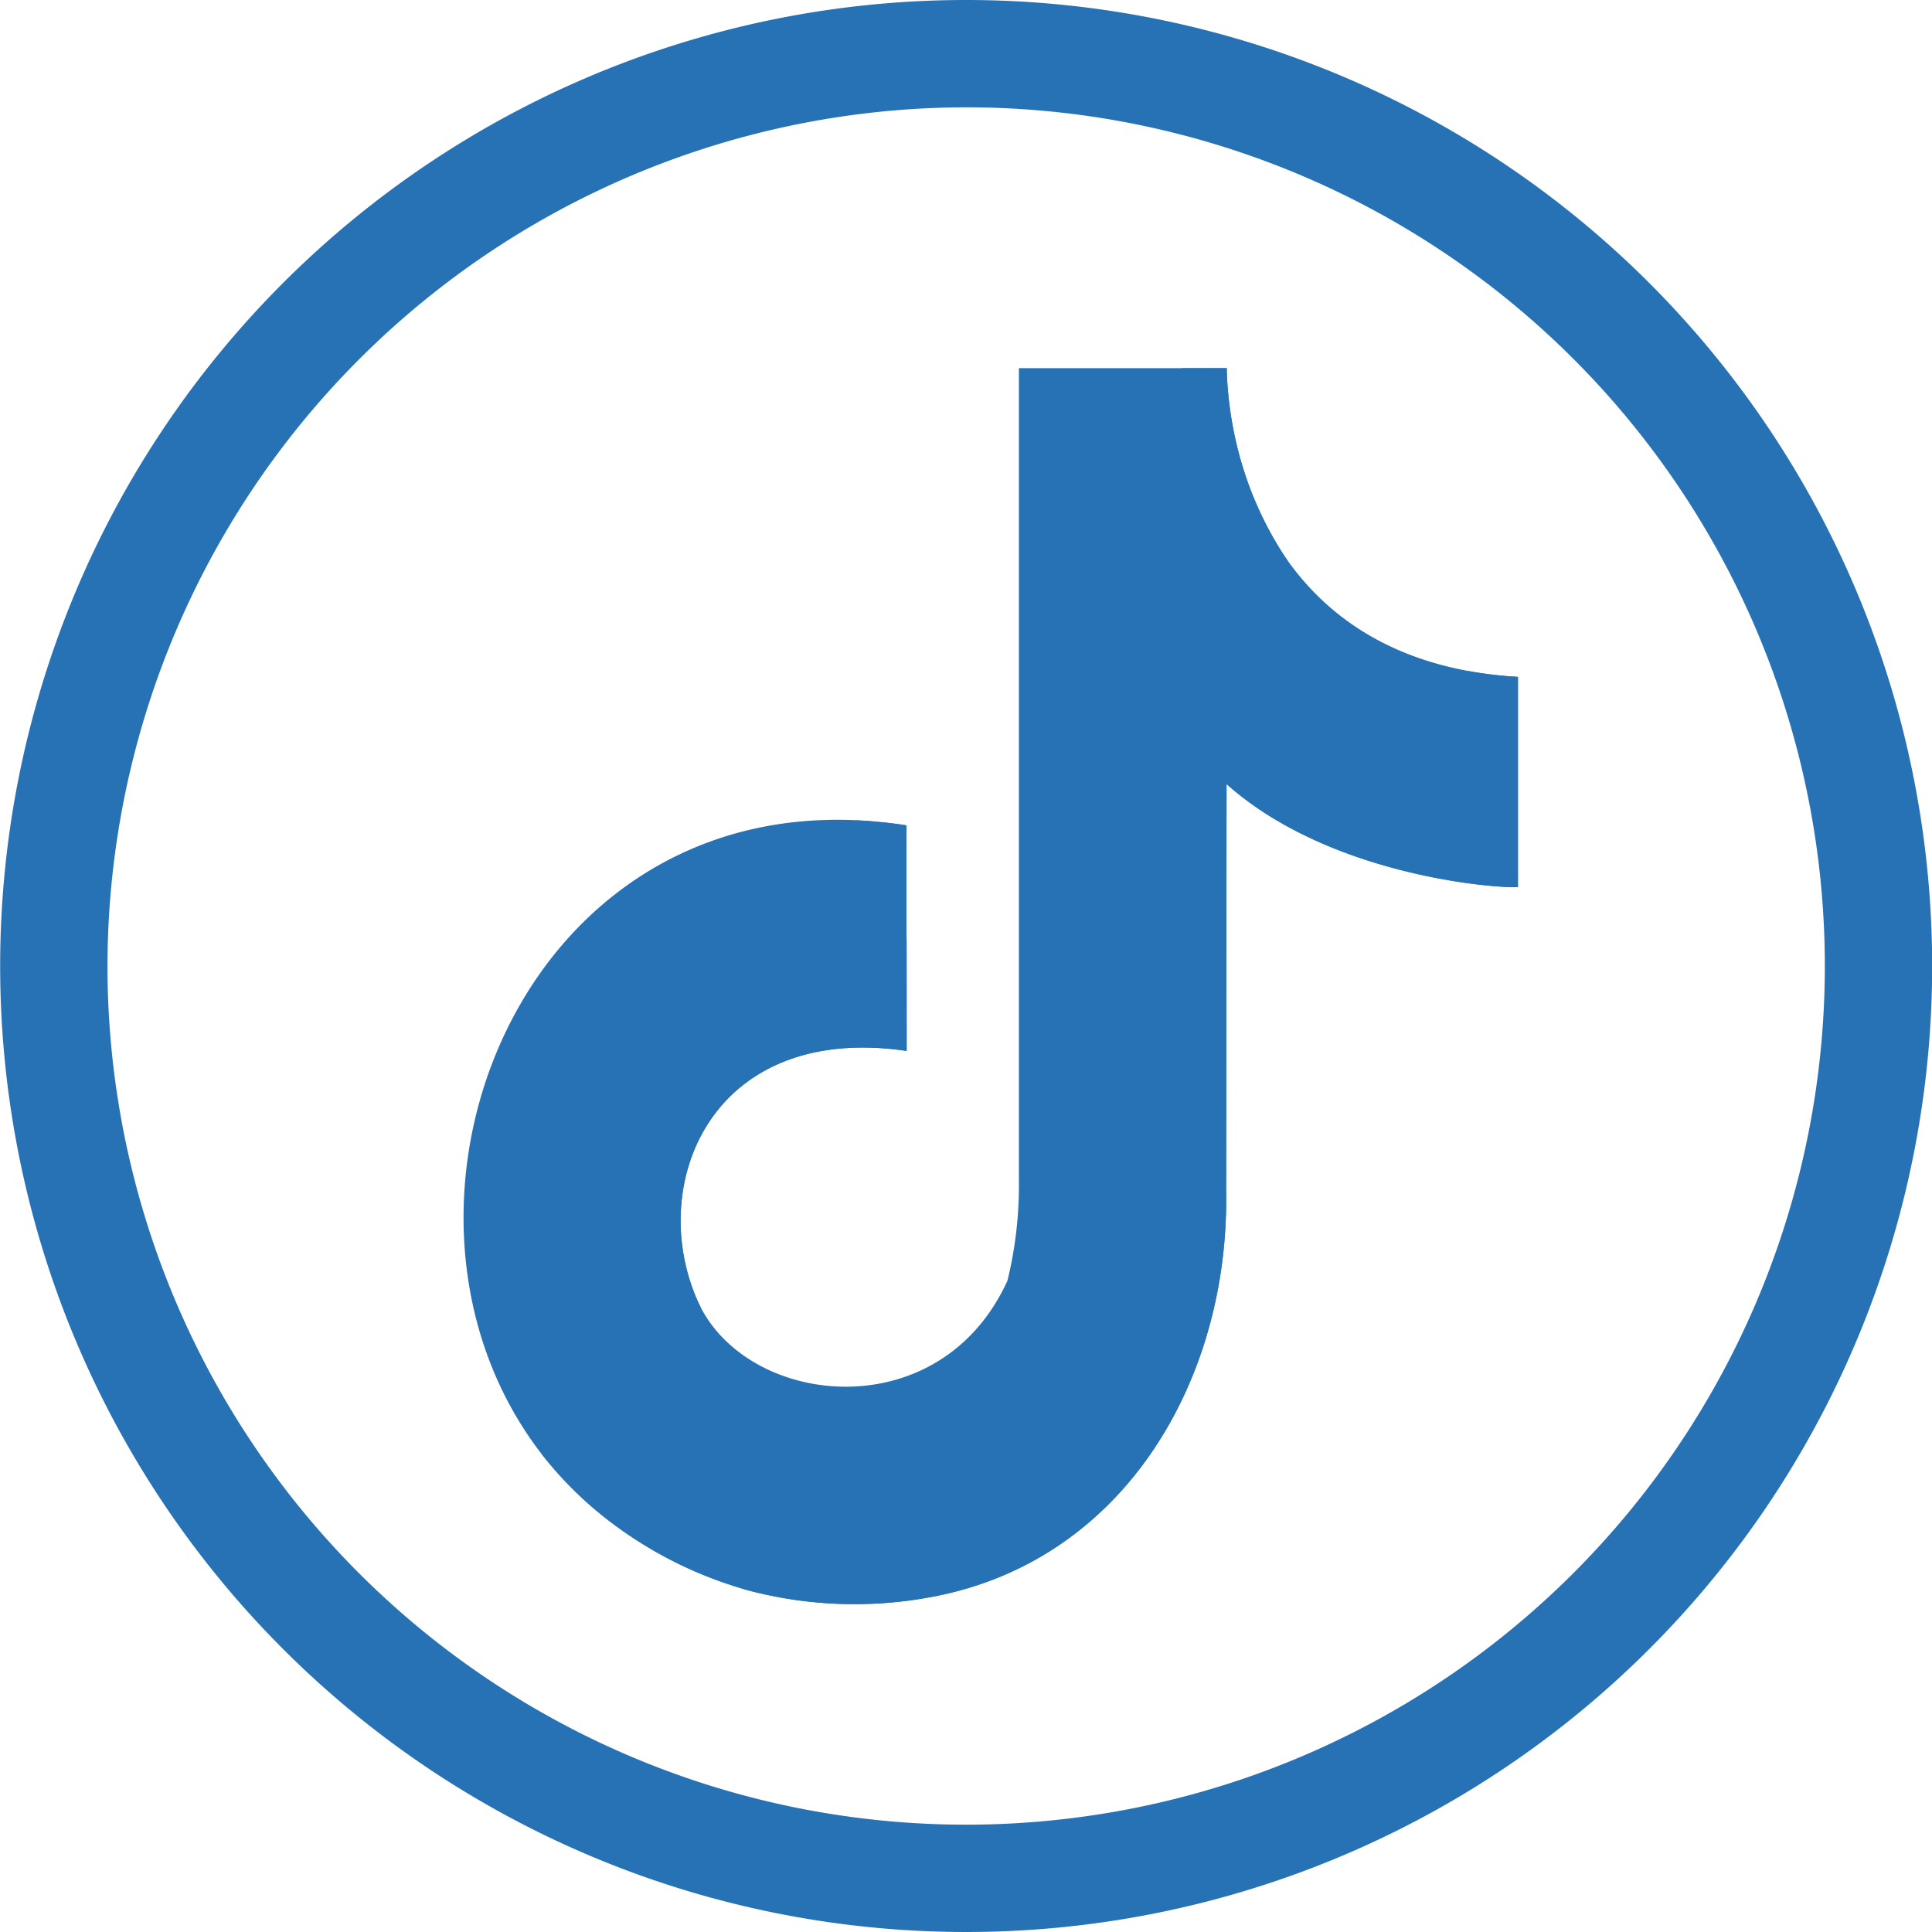 <svg xmlns="http://www.w3.org/2000/svg" width="60" height="60" viewBox="0 0 60 60"><defs><style>.a,.b{fill:#2772b5;}.a{fill-rule:evenodd;}</style></defs><g transform="translate(-197.562 -33.588)"><g transform="translate(210.415 43.386)"><path class="a" d="M223.437,35.318v.034c.007.583.174,9.03,9.043,9.553v6.529c-.664.04-5.832-.335-9.05-3.2l-.013,12.71c.08,5.752-3.124,11.4-9.117,12.529a12.925,12.925,0,0,1-5.732-.2C193.94,68.9,198.8,47.2,213.488,49.516c0,7.005.007,0,.007,7.005-6.074-.892-8.1,4.156-6.489,7.77,1.468,3.292,7.508,4.009,9.62-.637a12.465,12.465,0,0,0,.355-3.1V35.318Z" transform="translate(-198.191 -33.682)"/><path class="a" d="M209.889,49.362c.5.027,1.012.074,1.542.154,0,7.005.007,0,.007,7.005-6.074-.892-8.1,4.156-6.489,7.77l.094.194a4.151,4.151,0,0,1-1.636-1.83c-1.609-3.613.416-8.661,6.482-7.763Zm18.985-4.639a11.972,11.972,0,0,0,1.548.181v6.529c-.664.04-5.832-.335-9.05-3.2l-.013,12.71c.08,5.752-3.124,11.4-9.117,12.529a12.925,12.925,0,0,1-5.732-.2,12.389,12.389,0,0,1-6.415-4.243A12.426,12.426,0,0,0,210.7,71.84c5.993-1.14,9.2-6.784,9.117-12.536l.007-12.71c3.218,2.869,8.386,3.245,9.057,3.2C228.881,43.738,228.874,50.08,228.874,44.723Zm-7.495-9.405v.034a11.158,11.158,0,0,0,1.9,5.96,9.694,9.694,0,0,1-3.292-5.993Z" transform="translate(-196.134 -33.682)"/></g><path class="b" d="M227.562,36.921A26.667,26.667,0,1,1,200.9,63.588a26.7,26.7,0,0,1,26.667-26.667m0-3.333a30,30,0,1,0,30,30,30,30,0,0,0-30-30Z" transform="translate(0 0)"/></g></svg>